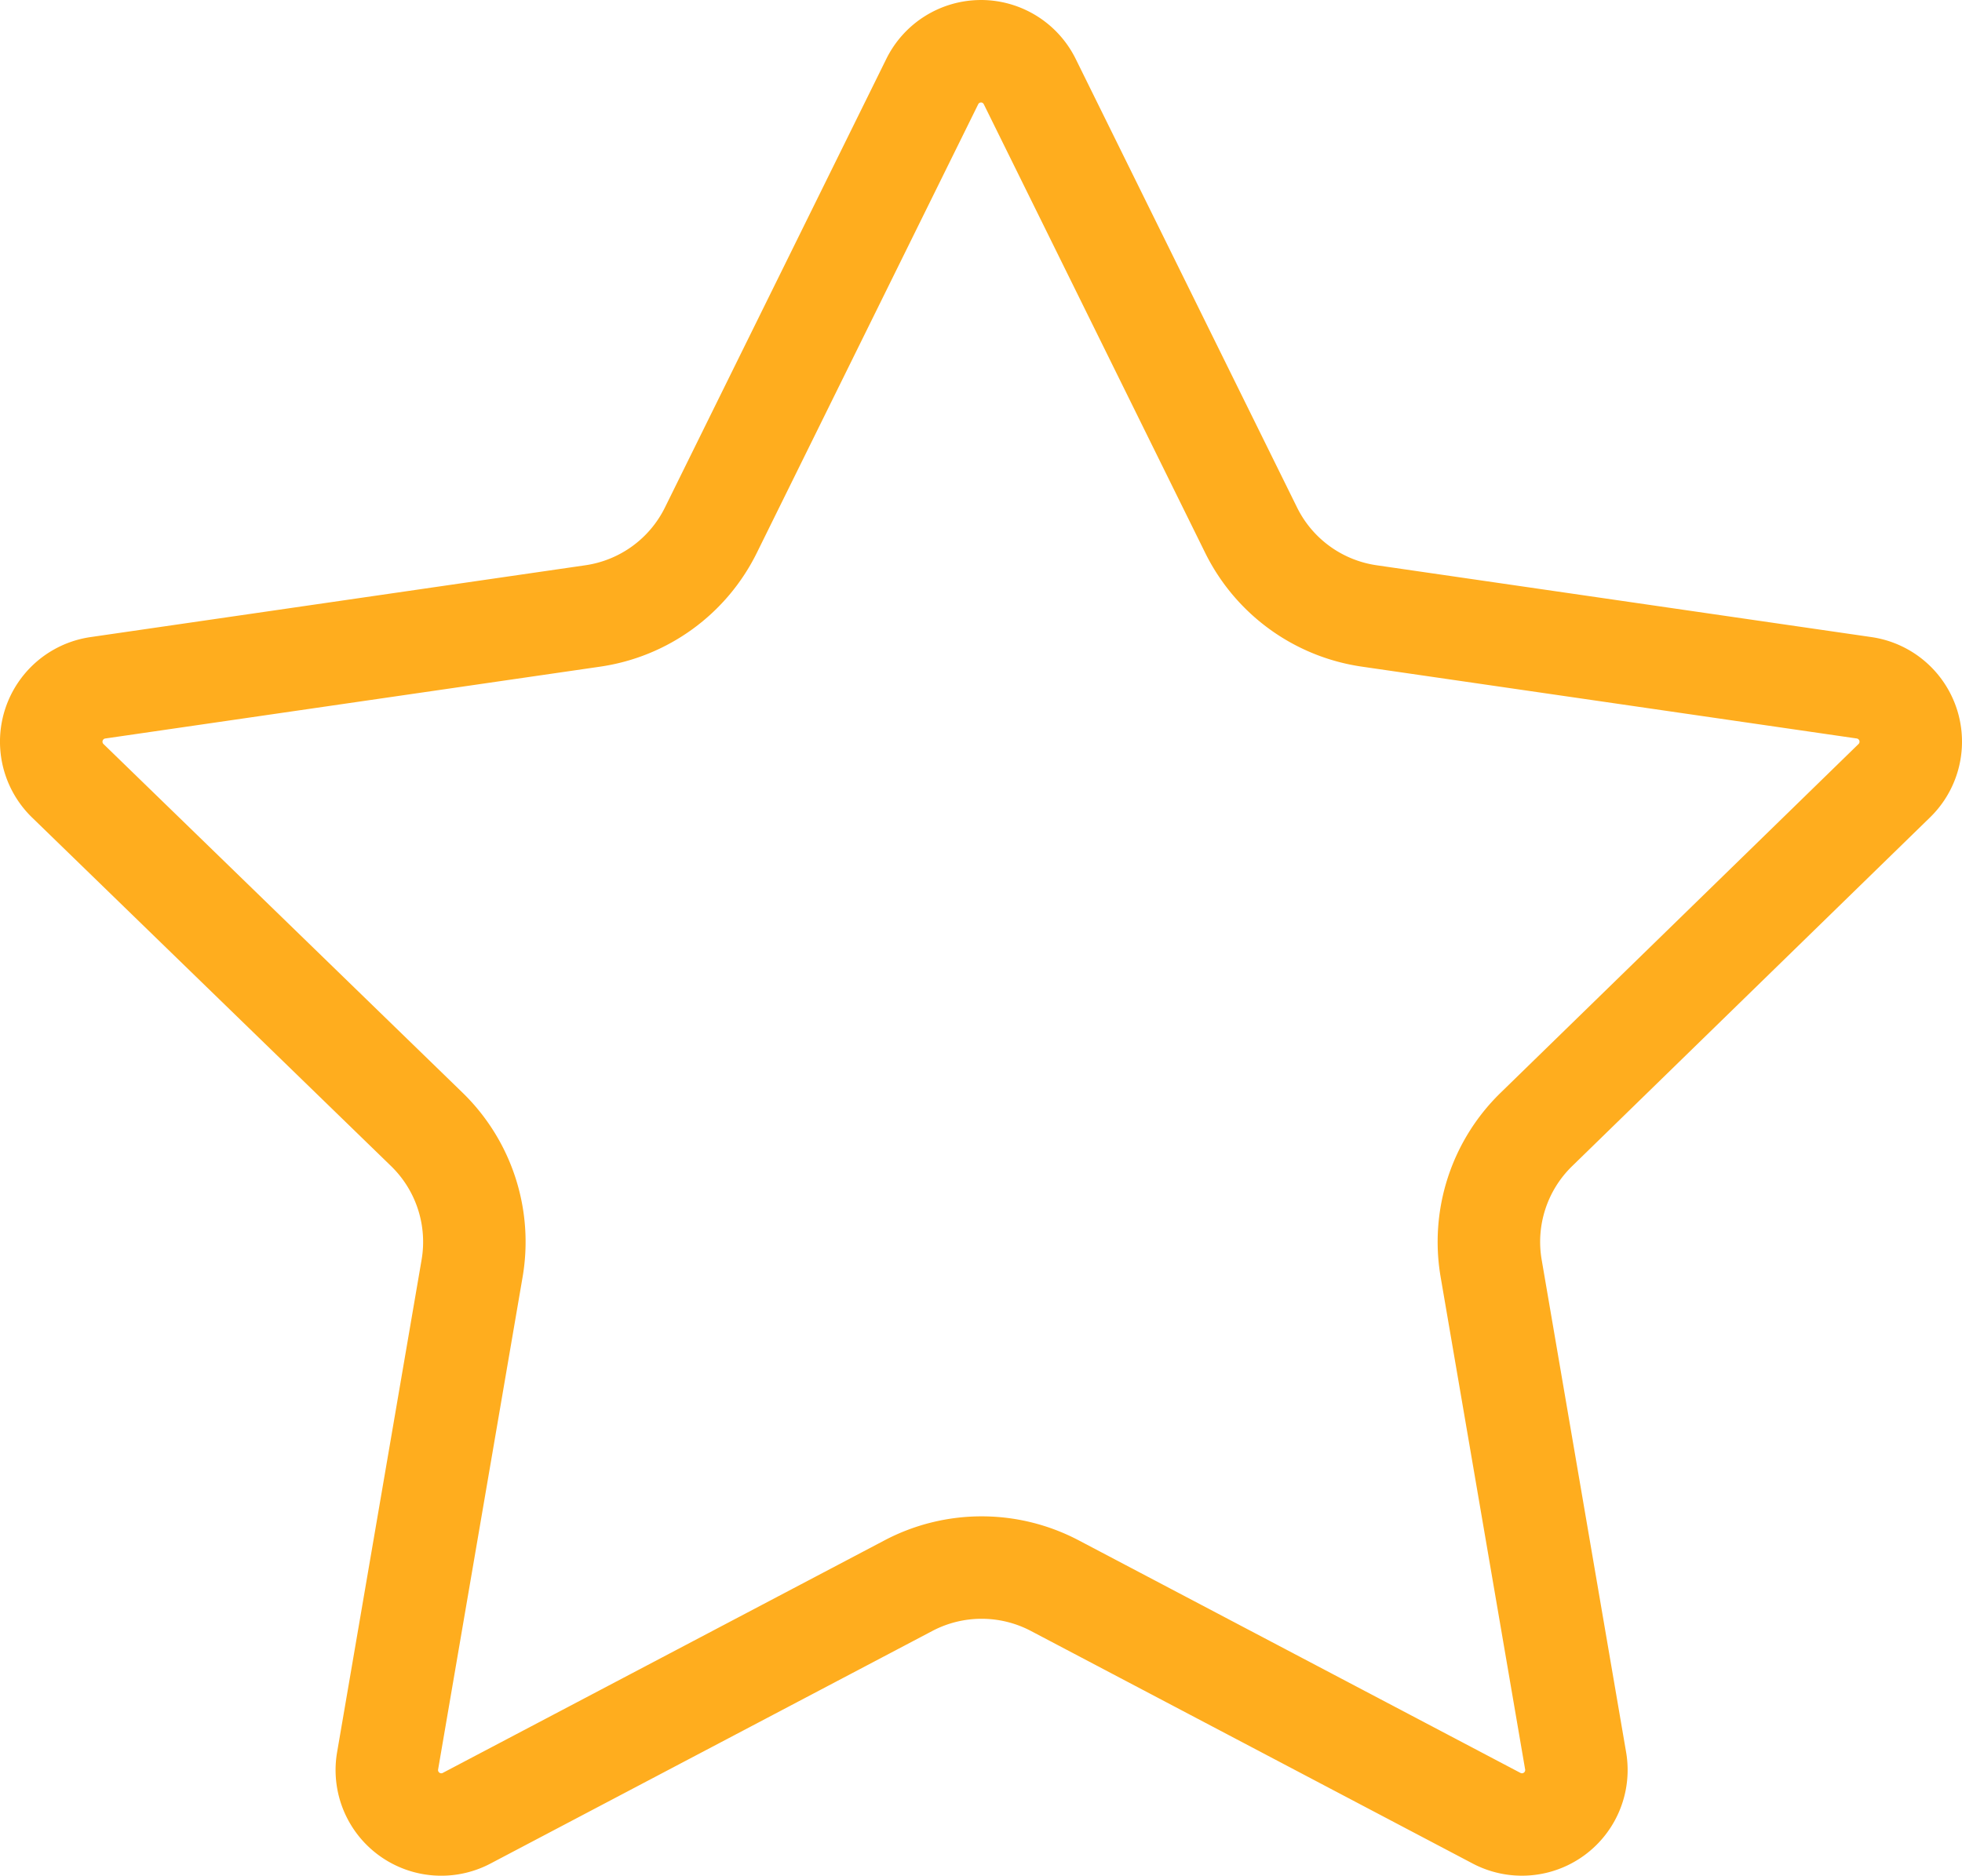 <svg xmlns="http://www.w3.org/2000/svg" width="478.658" height="457.723" viewBox="0 0 478.658 457.723">
  <path id="Path_2" data-name="Path 2" d="M848.032,25a.662.662,0,0,1,.314.083.768.768,0,0,1,.346.346l.012.024.012.024L902.688,134.87a50.74,50.74,0,0,0,38.247,27.807l120.73,17.529a.791.791,0,0,1,.666.9.784.784,0,0,1-.209.43l-87.4,85.18a50.776,50.776,0,0,0-14.567,44.943L980.765,431.8a.789.789,0,0,1-.644.91.739.739,0,0,1-.133.012.762.762,0,0,1-.335-.074l-107.866-56.8a50.816,50.816,0,0,0-47.27.014L716.71,432.627a.7.7,0,0,1-.345.1.794.794,0,0,1-.72-.428.775.775,0,0,1-.082-.479l20.608-120.141a50.778,50.778,0,0,0-14.563-44.964l-.025-.024-.025-.025L633.91,181.539a.79.79,0,0,1,0-1.1.781.781,0,0,1,.433-.226l120.744-17.531a50.734,50.734,0,0,0,38.242-27.791l53.981-109.41.012-.023.011-.024a.771.771,0,0,1,.7-.43m0-25a25.761,25.761,0,0,0-23.143,14.416l-53.98,109.409A25.76,25.76,0,0,1,751.5,137.937L630.749,155.468a25.789,25.789,0,0,0-14.3,43.967L704.141,284.6a25.79,25.79,0,0,1,7.394,22.831L690.923,427.589a25.782,25.782,0,0,0,37.4,27.175L836.165,397.98a25.816,25.816,0,0,1,24,0L968,454.764a25.789,25.789,0,0,0,37.4-27.175L984.8,307.427a25.791,25.791,0,0,1,7.395-22.831l87.38-85.161a25.79,25.79,0,0,0-14.3-43.967L944.527,137.937a25.758,25.758,0,0,1-19.411-14.112L871.135,14.416A25.781,25.781,0,0,0,848.031,0" transform="translate(-608.684)" fill="#ffad1e"/>
</svg>
